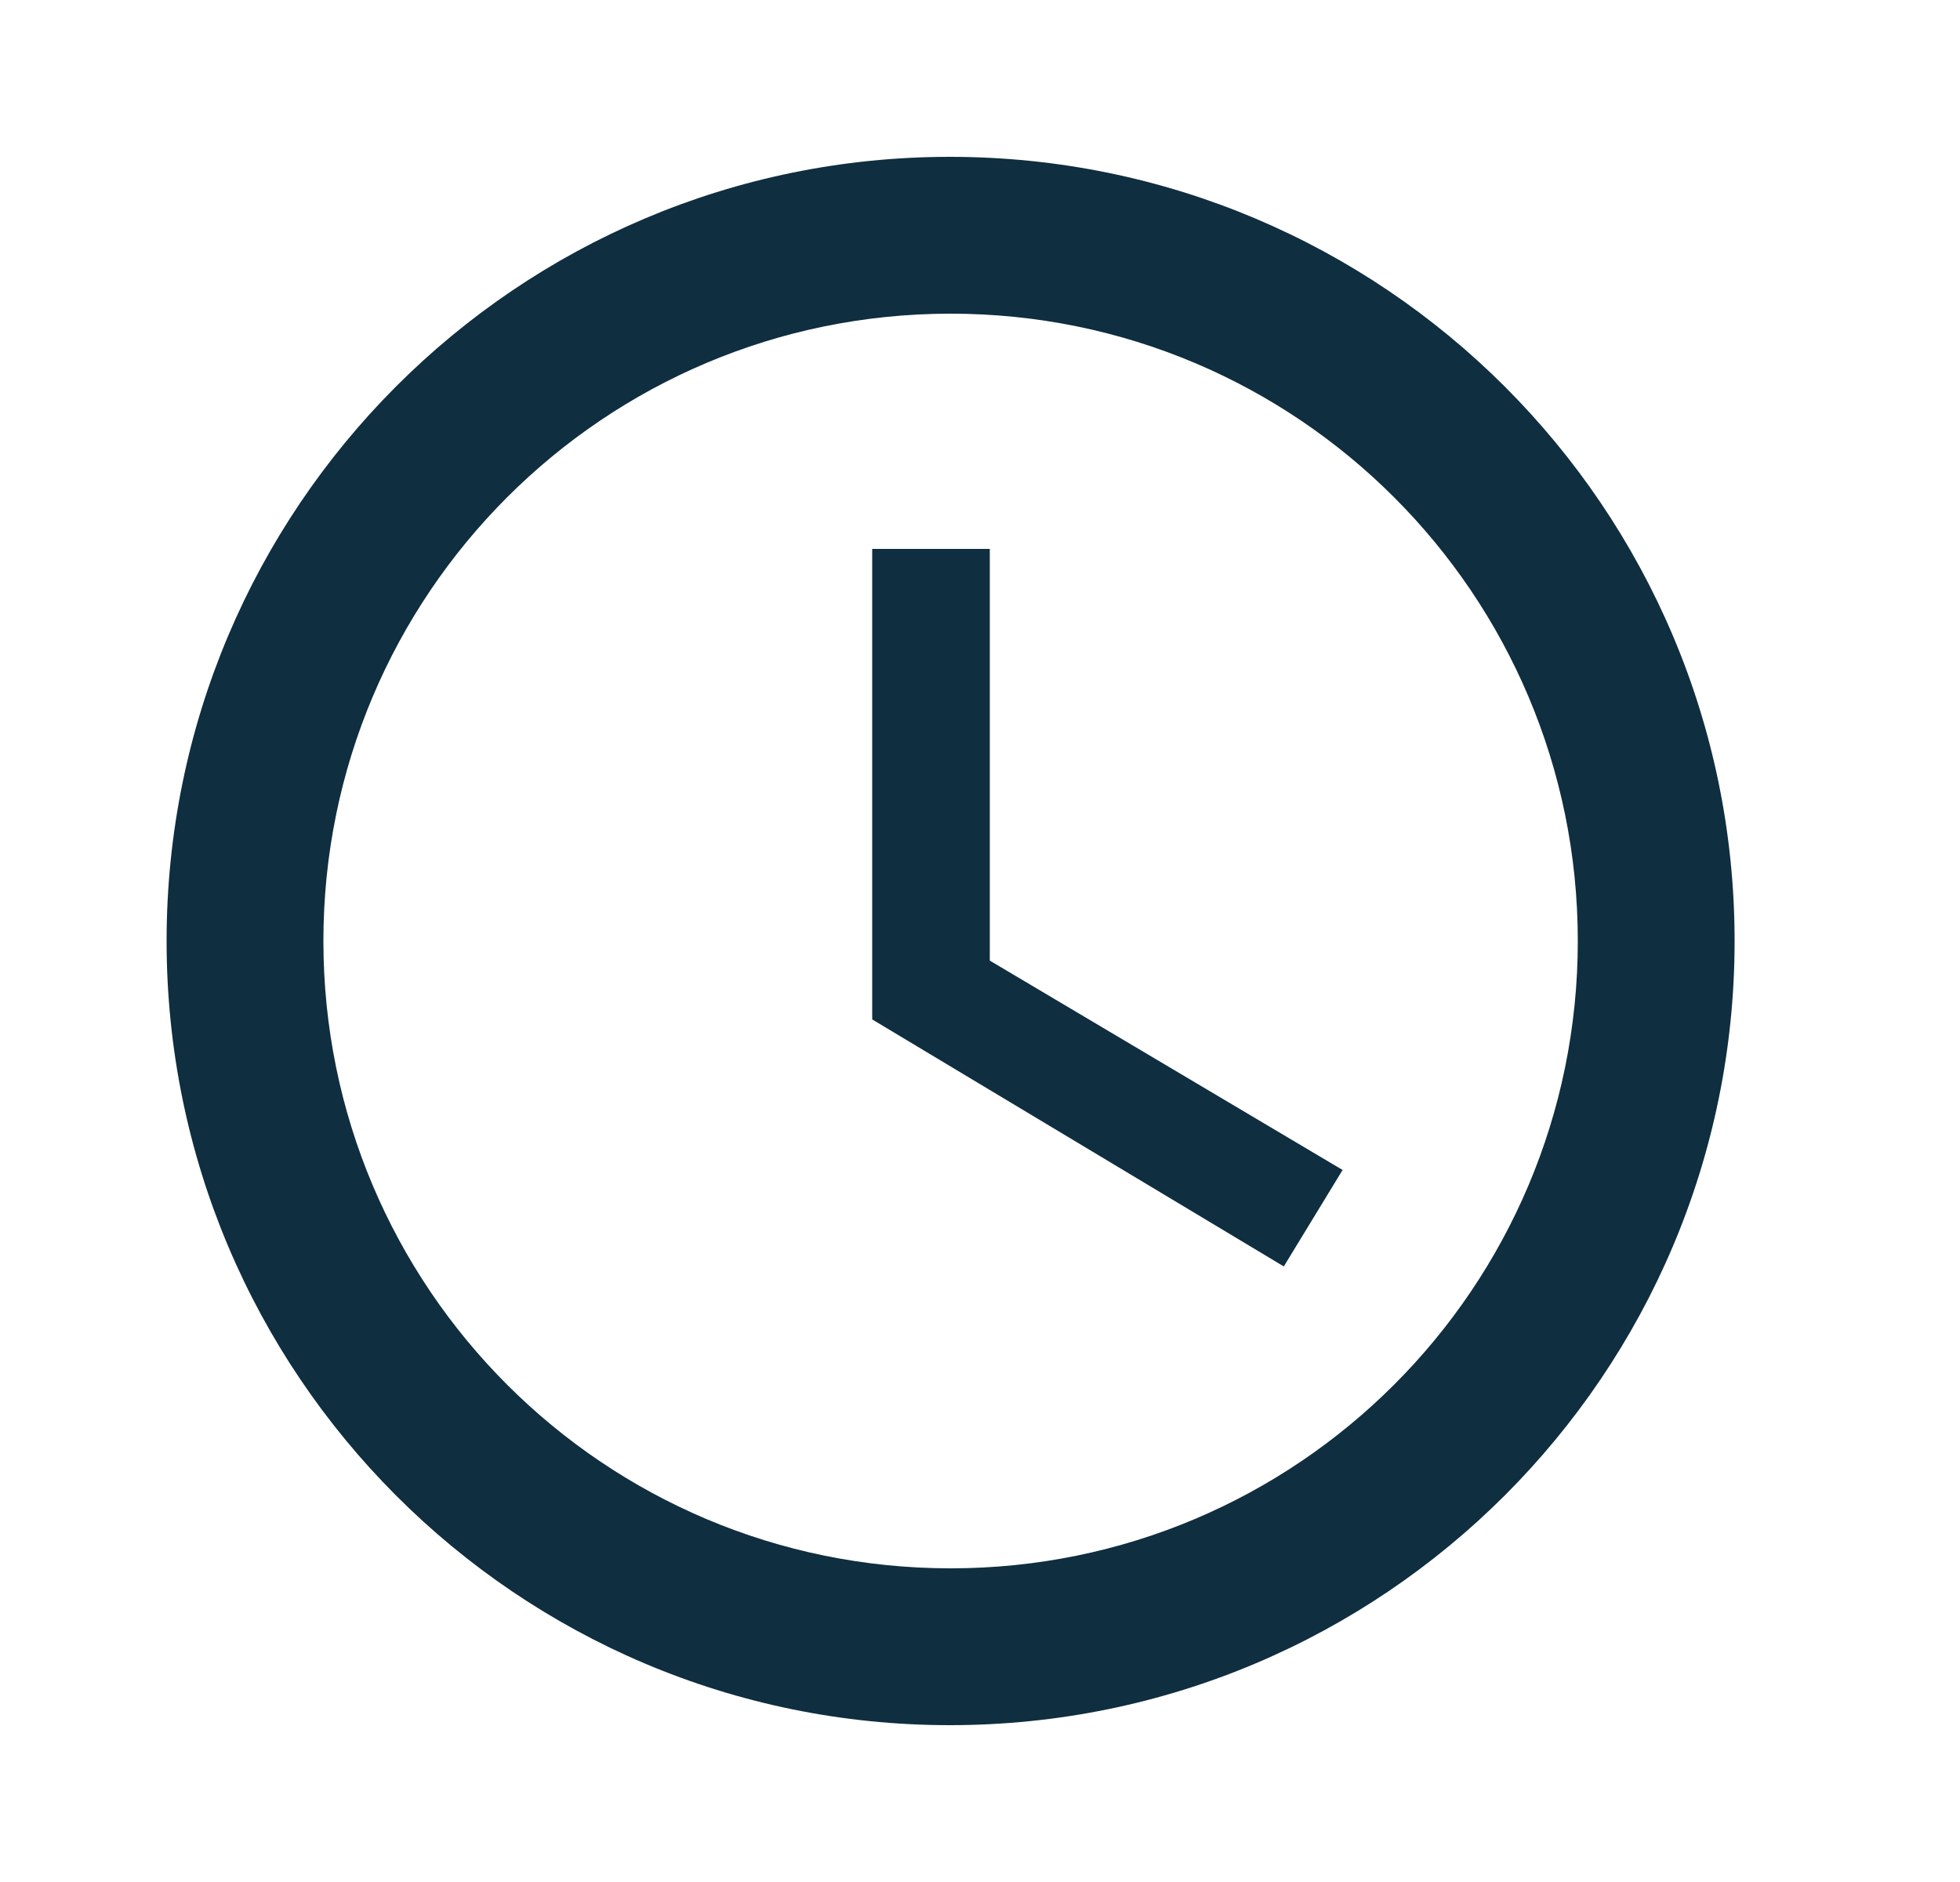 <svg width="25" height="24" viewBox="0 0 25 24" fill="none" xmlns="http://www.w3.org/2000/svg">
<path d="M12.115 2C6.595 2 2.125 6.48 2.125 12C2.125 17.52 6.595 22 12.115 22C17.645 22 22.125 17.52 22.125 12C22.125 6.48 17.645 2 12.115 2ZM12.125 20C7.705 20 4.125 16.42 4.125 12C4.125 7.58 7.705 4 12.125 4C16.545 4 20.125 7.58 20.125 12C20.125 16.42 16.545 20 12.125 20ZM12.625 7H11.125V13L16.375 16.15L17.125 14.92L12.625 12.25V7Z" fill="#0F2E40"/>
</svg>
